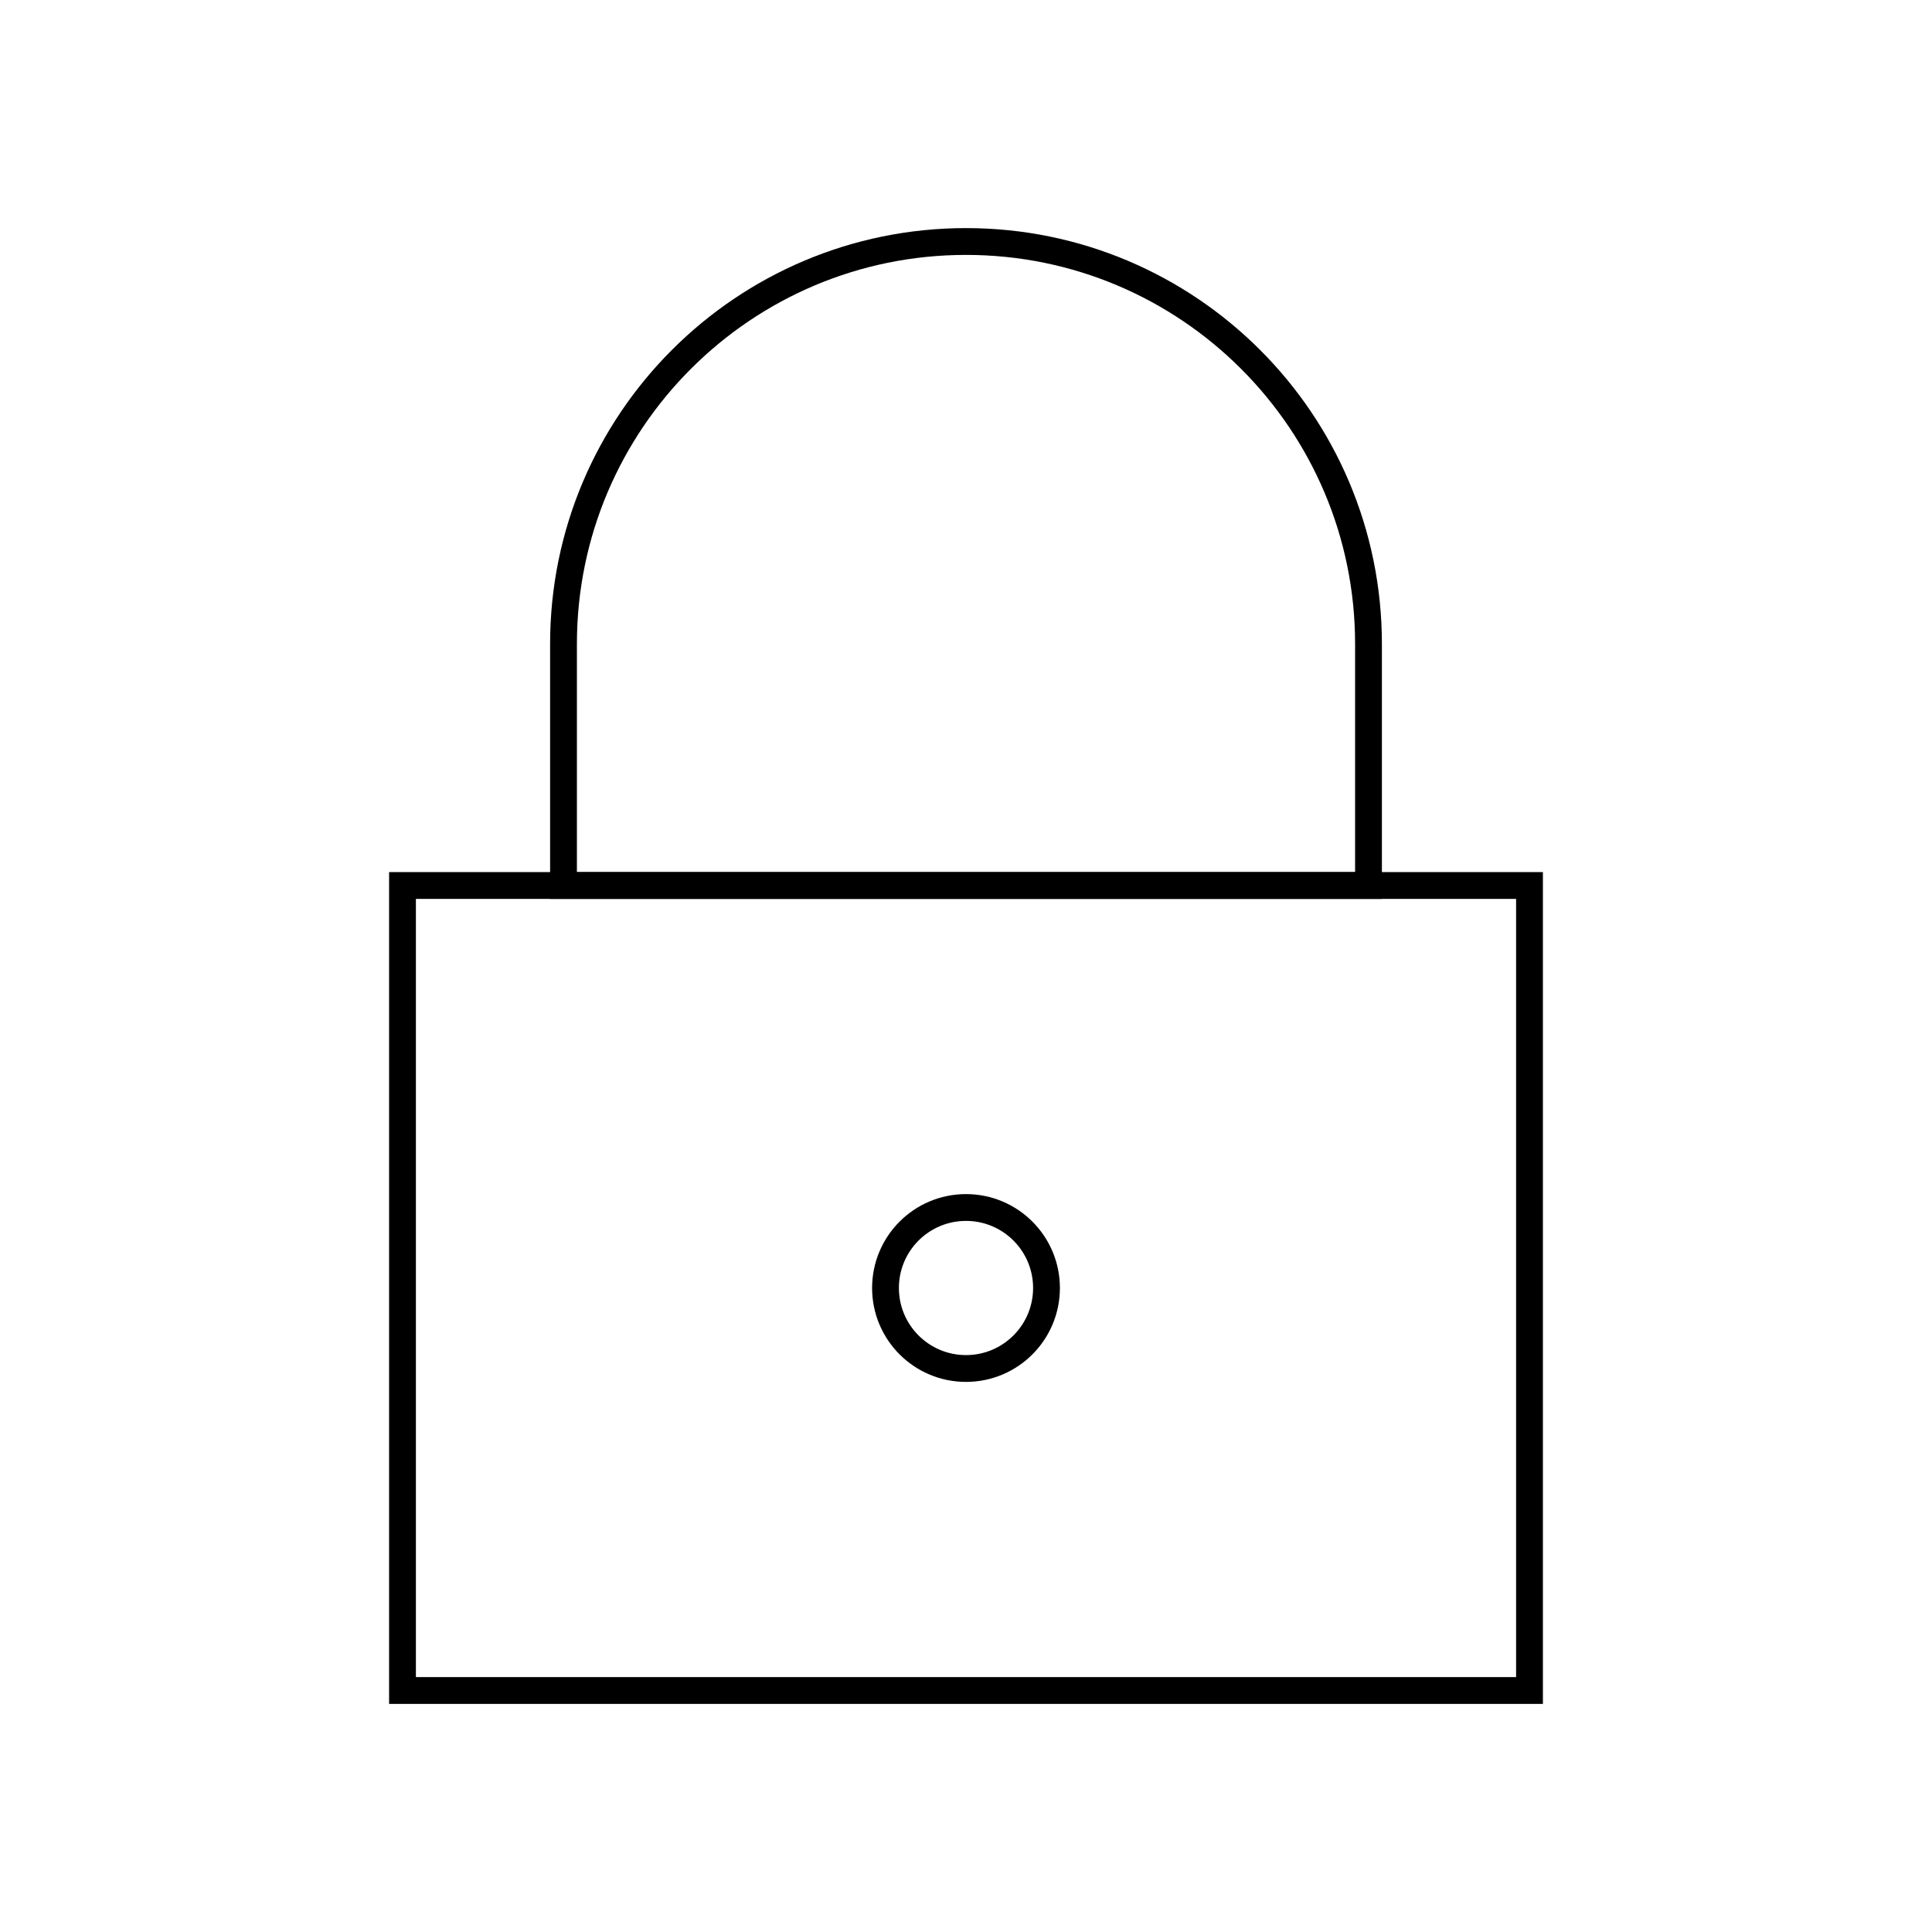 <svg xmlns="http://www.w3.org/2000/svg" width="72px" height="72px" viewBox="0 0 24 24" aria-labelledby="lockAltIconTitle" stroke="#000" stroke-width="0.333" stroke-linecap="square" stroke-linejoin="miter" fill="none"><title id="lockAltIconTitle">Lock</title><rect width="14" height="10" x="5" y="11"></rect><path d="M12,3 L12,3 C14.761,3 17,5.239 17,8 L17,11 L7,11 L7,8 C7,5.239 9.239,3 12,3 Z"></path><circle cx="12" cy="16" r="1"></circle></svg>